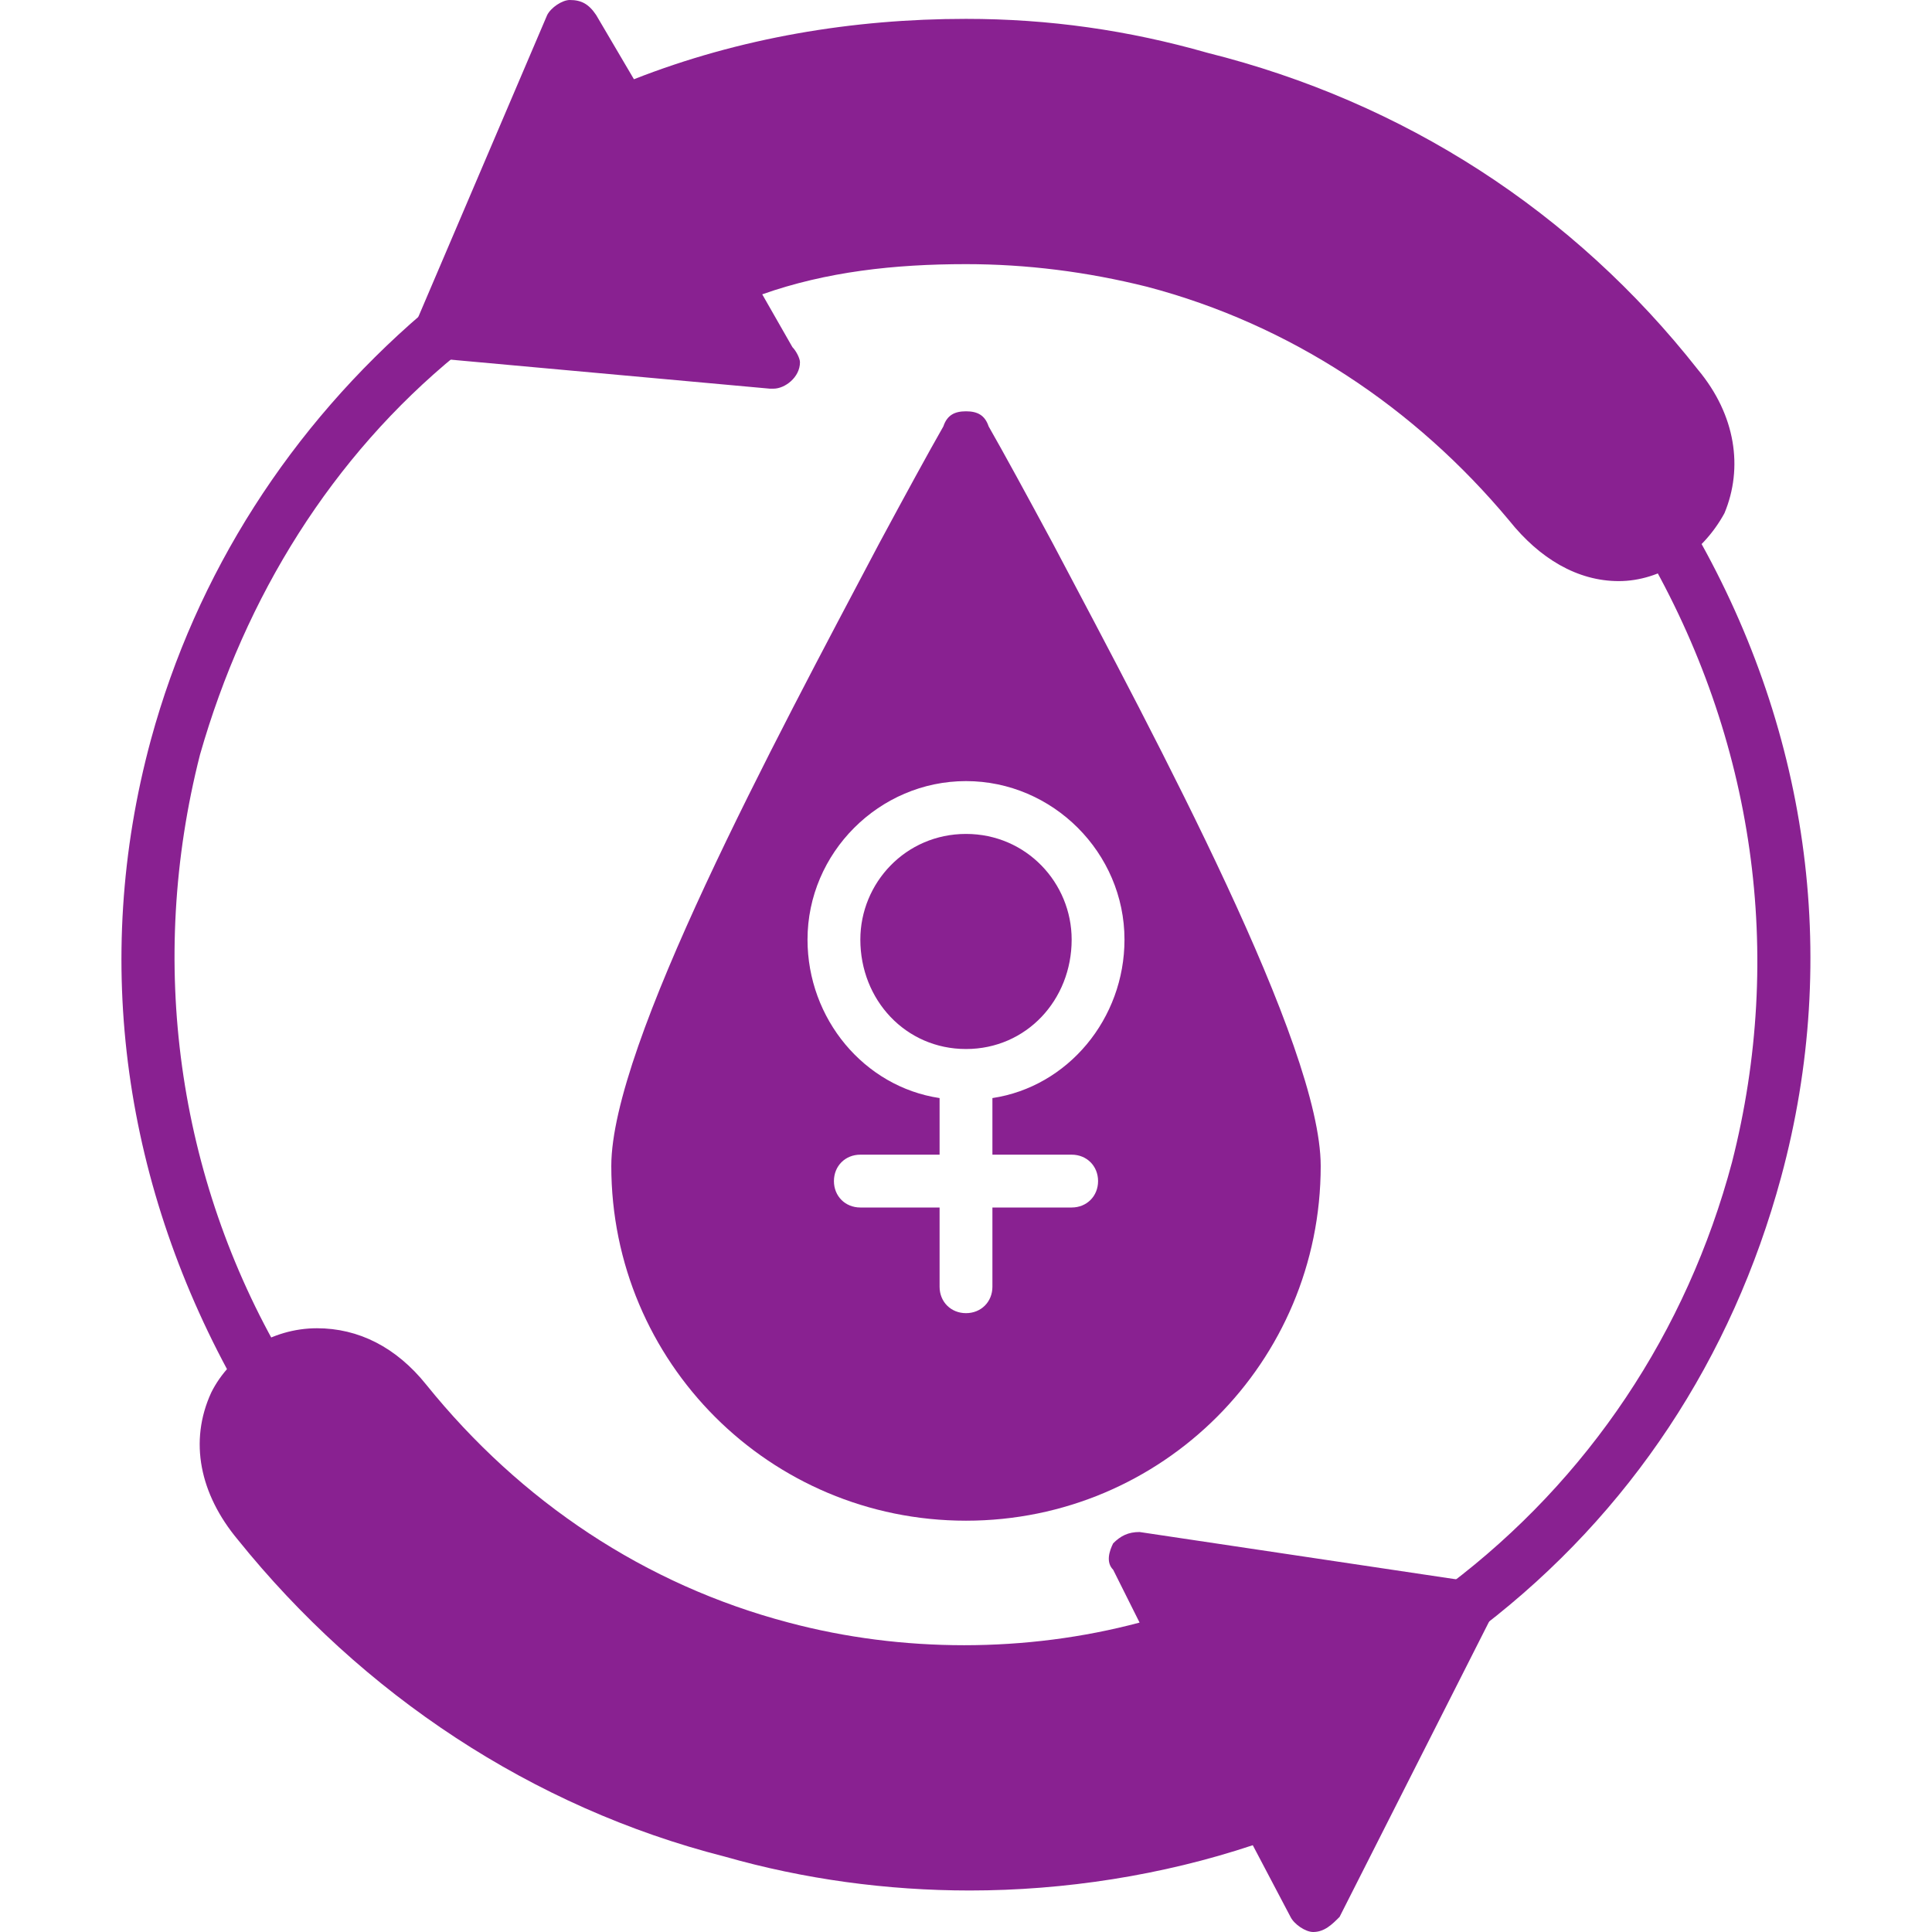 <?xml version="1.0" encoding="UTF-8"?>
<svg xmlns="http://www.w3.org/2000/svg" xmlns:xlink="http://www.w3.org/1999/xlink" version="1.1" width="512" height="512" x="0" y="0" viewBox="0 0 512 512" style="enable-background:new 0 0 512 512" xml:space="preserve" fill-rule="evenodd" class="">
  <g>
    <path d="M388 433c-2 0-4-1-5-3-3-3-2-7 1-10 37-28 63-67 75-112 14-55 6-112-23-162-2-3-1-7 2-9 4-2 8-1 10 2 31 53 40 114 24 173-13 48-40 89-79 119-2 1-3 2-5 2zM69 371c-2 0-5-1-6-3-30-53-39-113-23-172 12-44 37-83 72-113 3-2 7-2 10 1 2 3 2 7-1 10-33 27-56 64-68 106-14 55-6 112 22 160 2 4 1 8-2 10-1 1-3 1-4 1z" fill="#892191" opacity="1" data-original="#000000" class=""></path>
    <path d="M348 512c-2 0-5-2-6-4l-10-19c-24 8-50 12-75 12-22 0-44-3-65-9-51-13-96-43-129-84-10-12-13-26-7-39 5-10 16-17 28-17 11 0 21 5 29 15 25 31 58 53 96 63 30 8 63 8 93 0l-7-14c-2-2-1-5 0-7 2-2 4-3 7-3l87 13c3 0 4 2 6 4 1 2 1 4 0 6l-40 79c-2 2-4 4-7 4zM429 154c-11 0-21-6-29-16-25-30-58-52-96-62-16-4-32-6-48-6-19 0-37 2-54 8l8 14c1 1 2 3 2 4 0 4-4 7-7 7h-1l-88-8c-3 0-5-1-6-3s-1-4 0-6l35-82c1-2 4-4 6-4 3 0 5 1 7 4l10 17c28-11 58-16 88-16 22 0 43 3 64 9 52 13 97 42 130 84 10 12 12 26 7 38-6 11-17 18-28 18z" fill="#892191" opacity="1" data-original="#000000" class=""></path>
    <path d="M256 403c-52 0-94-42-94-94 0-32 43-112 71-165 7-13 13-24 17-31 1-3 3-4 6-4s5 1 6 4c4 7 10 18 17 31 28 53 71 133 71 165 0 52-42 94-94 94zm-7-112c-20-3-35-21-35-42 0-23 19-42 42-42s42 19 42 42c0 21-15 39-35 42v15h21c4 0 7 3 7 7s-3 7-7 7h-21v21c0 4-3 7-7 7s-7-3-7-7v-21h-21c-4 0-7-3-7-7s3-7 7-7h21zm7-70c-16 0-28 13-28 28 0 16 12 29 28 29s28-13 28-29c0-15-12-28-28-28z" fill="#892191" opacity="1" data-original="#000000" class=""></path>
  </g>
</svg>
